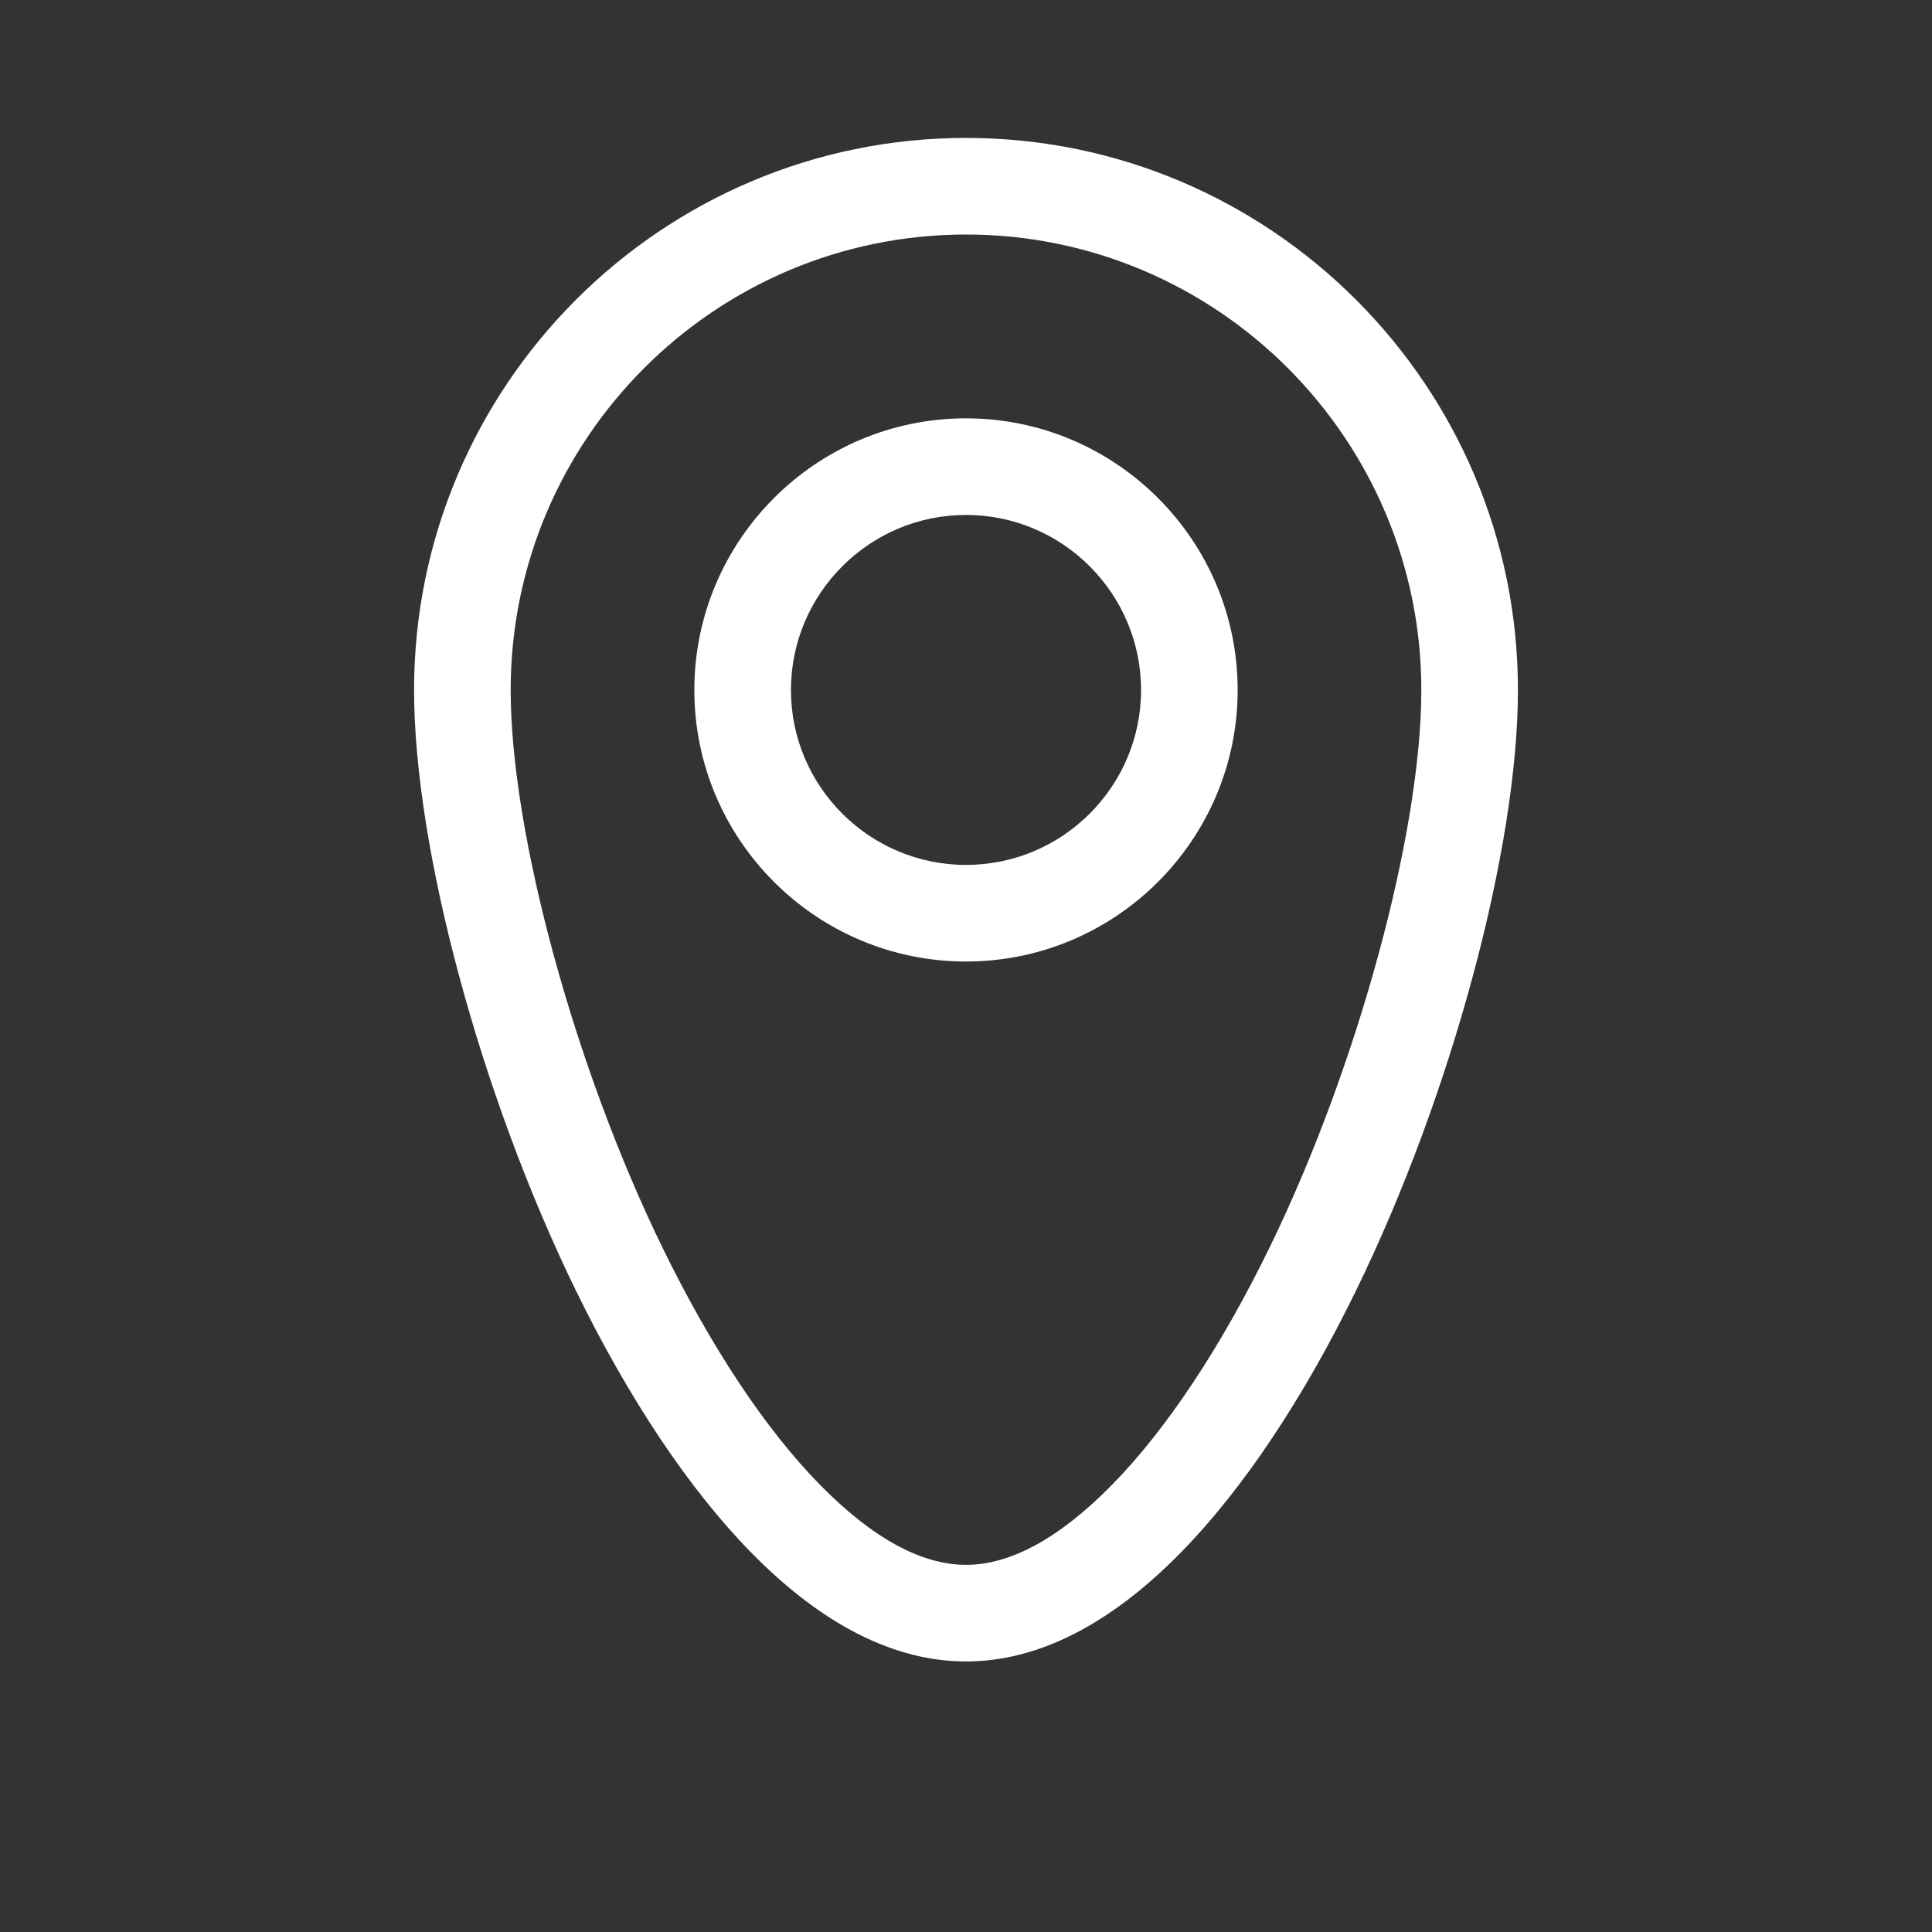 <svg id="Group_163030" data-name="Group 163030" xmlns="http://www.w3.org/2000/svg" width="28" height="28" viewBox="0 0 28 28">
  <rect x="0" y="0" width="28" height="28" fill="#333333" stroke="none"/>
  <g id="Rectangle_545" data-name="Rectangle 545" fill="#fff" stroke="#fff" stroke-width="1" opacity="0">
    <rect width="28" height="28" stroke="none"/>
    <rect x="0.5" y="0.5" width="27" height="27" fill="none"/>
  </g>
  <g id="Subtraction_1" data-name="Subtraction 1" transform="translate(1112 7523)" fill="rgba(255,255,255,0)">
    <path d="M -1098 -7499.621 C -1098.843 -7499.621 -1099.723 -7500.082 -1100.615 -7500.99 C -1101.456 -7501.846 -1102.29 -7503.098 -1103.028 -7504.61 C -1104.365 -7507.352 -1105.299 -7510.802 -1105.299 -7513 C -1105.299 -7517.025 -1102.025 -7520.301 -1098 -7520.301 C -1093.975 -7520.301 -1090.701 -7517.025 -1090.701 -7513 C -1090.701 -7510.803 -1091.635 -7507.353 -1092.973 -7504.61 C -1093.71 -7503.098 -1094.545 -7501.846 -1095.385 -7500.99 C -1096.277 -7500.082 -1097.157 -7499.621 -1098 -7499.621 Z M -1098 -7516.237 C -1099.785 -7516.237 -1101.237 -7514.785 -1101.237 -7513 C -1101.237 -7511.216 -1099.785 -7509.765 -1098 -7509.765 C -1096.215 -7509.765 -1094.763 -7511.216 -1094.763 -7513 C -1094.763 -7514.785 -1096.215 -7516.237 -1098 -7516.237 Z" stroke="none"/>
    <path d="M -1098 -7500.321 C -1097.352 -7500.321 -1096.64 -7500.711 -1095.885 -7501.48 C -1095.096 -7502.283 -1094.307 -7503.472 -1093.602 -7504.917 C -1092.326 -7507.532 -1091.401 -7510.931 -1091.401 -7513 C -1091.401 -7516.64 -1094.361 -7519.601 -1098 -7519.601 C -1101.639 -7519.601 -1104.599 -7516.64 -1104.599 -7513 C -1104.599 -7510.931 -1103.674 -7507.531 -1102.398 -7504.917 C -1101.693 -7503.472 -1100.904 -7502.283 -1100.115 -7501.48 C -1099.36 -7500.711 -1098.648 -7500.321 -1098 -7500.321 M -1098 -7516.937 C -1095.829 -7516.937 -1094.063 -7515.17 -1094.063 -7513 C -1094.063 -7510.83 -1095.829 -7509.065 -1098 -7509.065 C -1100.171 -7509.065 -1101.937 -7510.83 -1101.937 -7513 C -1101.937 -7515.17 -1100.171 -7516.937 -1098 -7516.937 M -1098 -7498.921 C -1099.038 -7498.921 -1100.086 -7499.452 -1101.114 -7500.5 C -1102.007 -7501.409 -1102.886 -7502.724 -1103.657 -7504.303 C -1105.036 -7507.131 -1105.999 -7510.707 -1105.999 -7513 C -1105.999 -7517.412 -1102.411 -7521.001 -1098 -7521.001 C -1093.589 -7521.001 -1090.001 -7517.412 -1090.001 -7513 C -1090.001 -7510.707 -1090.964 -7507.131 -1092.344 -7504.303 C -1093.114 -7502.724 -1093.993 -7501.409 -1094.886 -7500.5 C -1095.914 -7499.452 -1096.962 -7498.921 -1098 -7498.921 Z M -1098 -7515.537 C -1099.399 -7515.537 -1100.537 -7514.398 -1100.537 -7513 C -1100.537 -7511.602 -1099.399 -7510.465 -1098 -7510.465 C -1096.601 -7510.465 -1095.463 -7511.602 -1095.463 -7513 C -1095.463 -7514.398 -1096.601 -7515.537 -1098 -7515.537 Z" stroke="none" fill="#fff"/>
  </g>
</svg>
